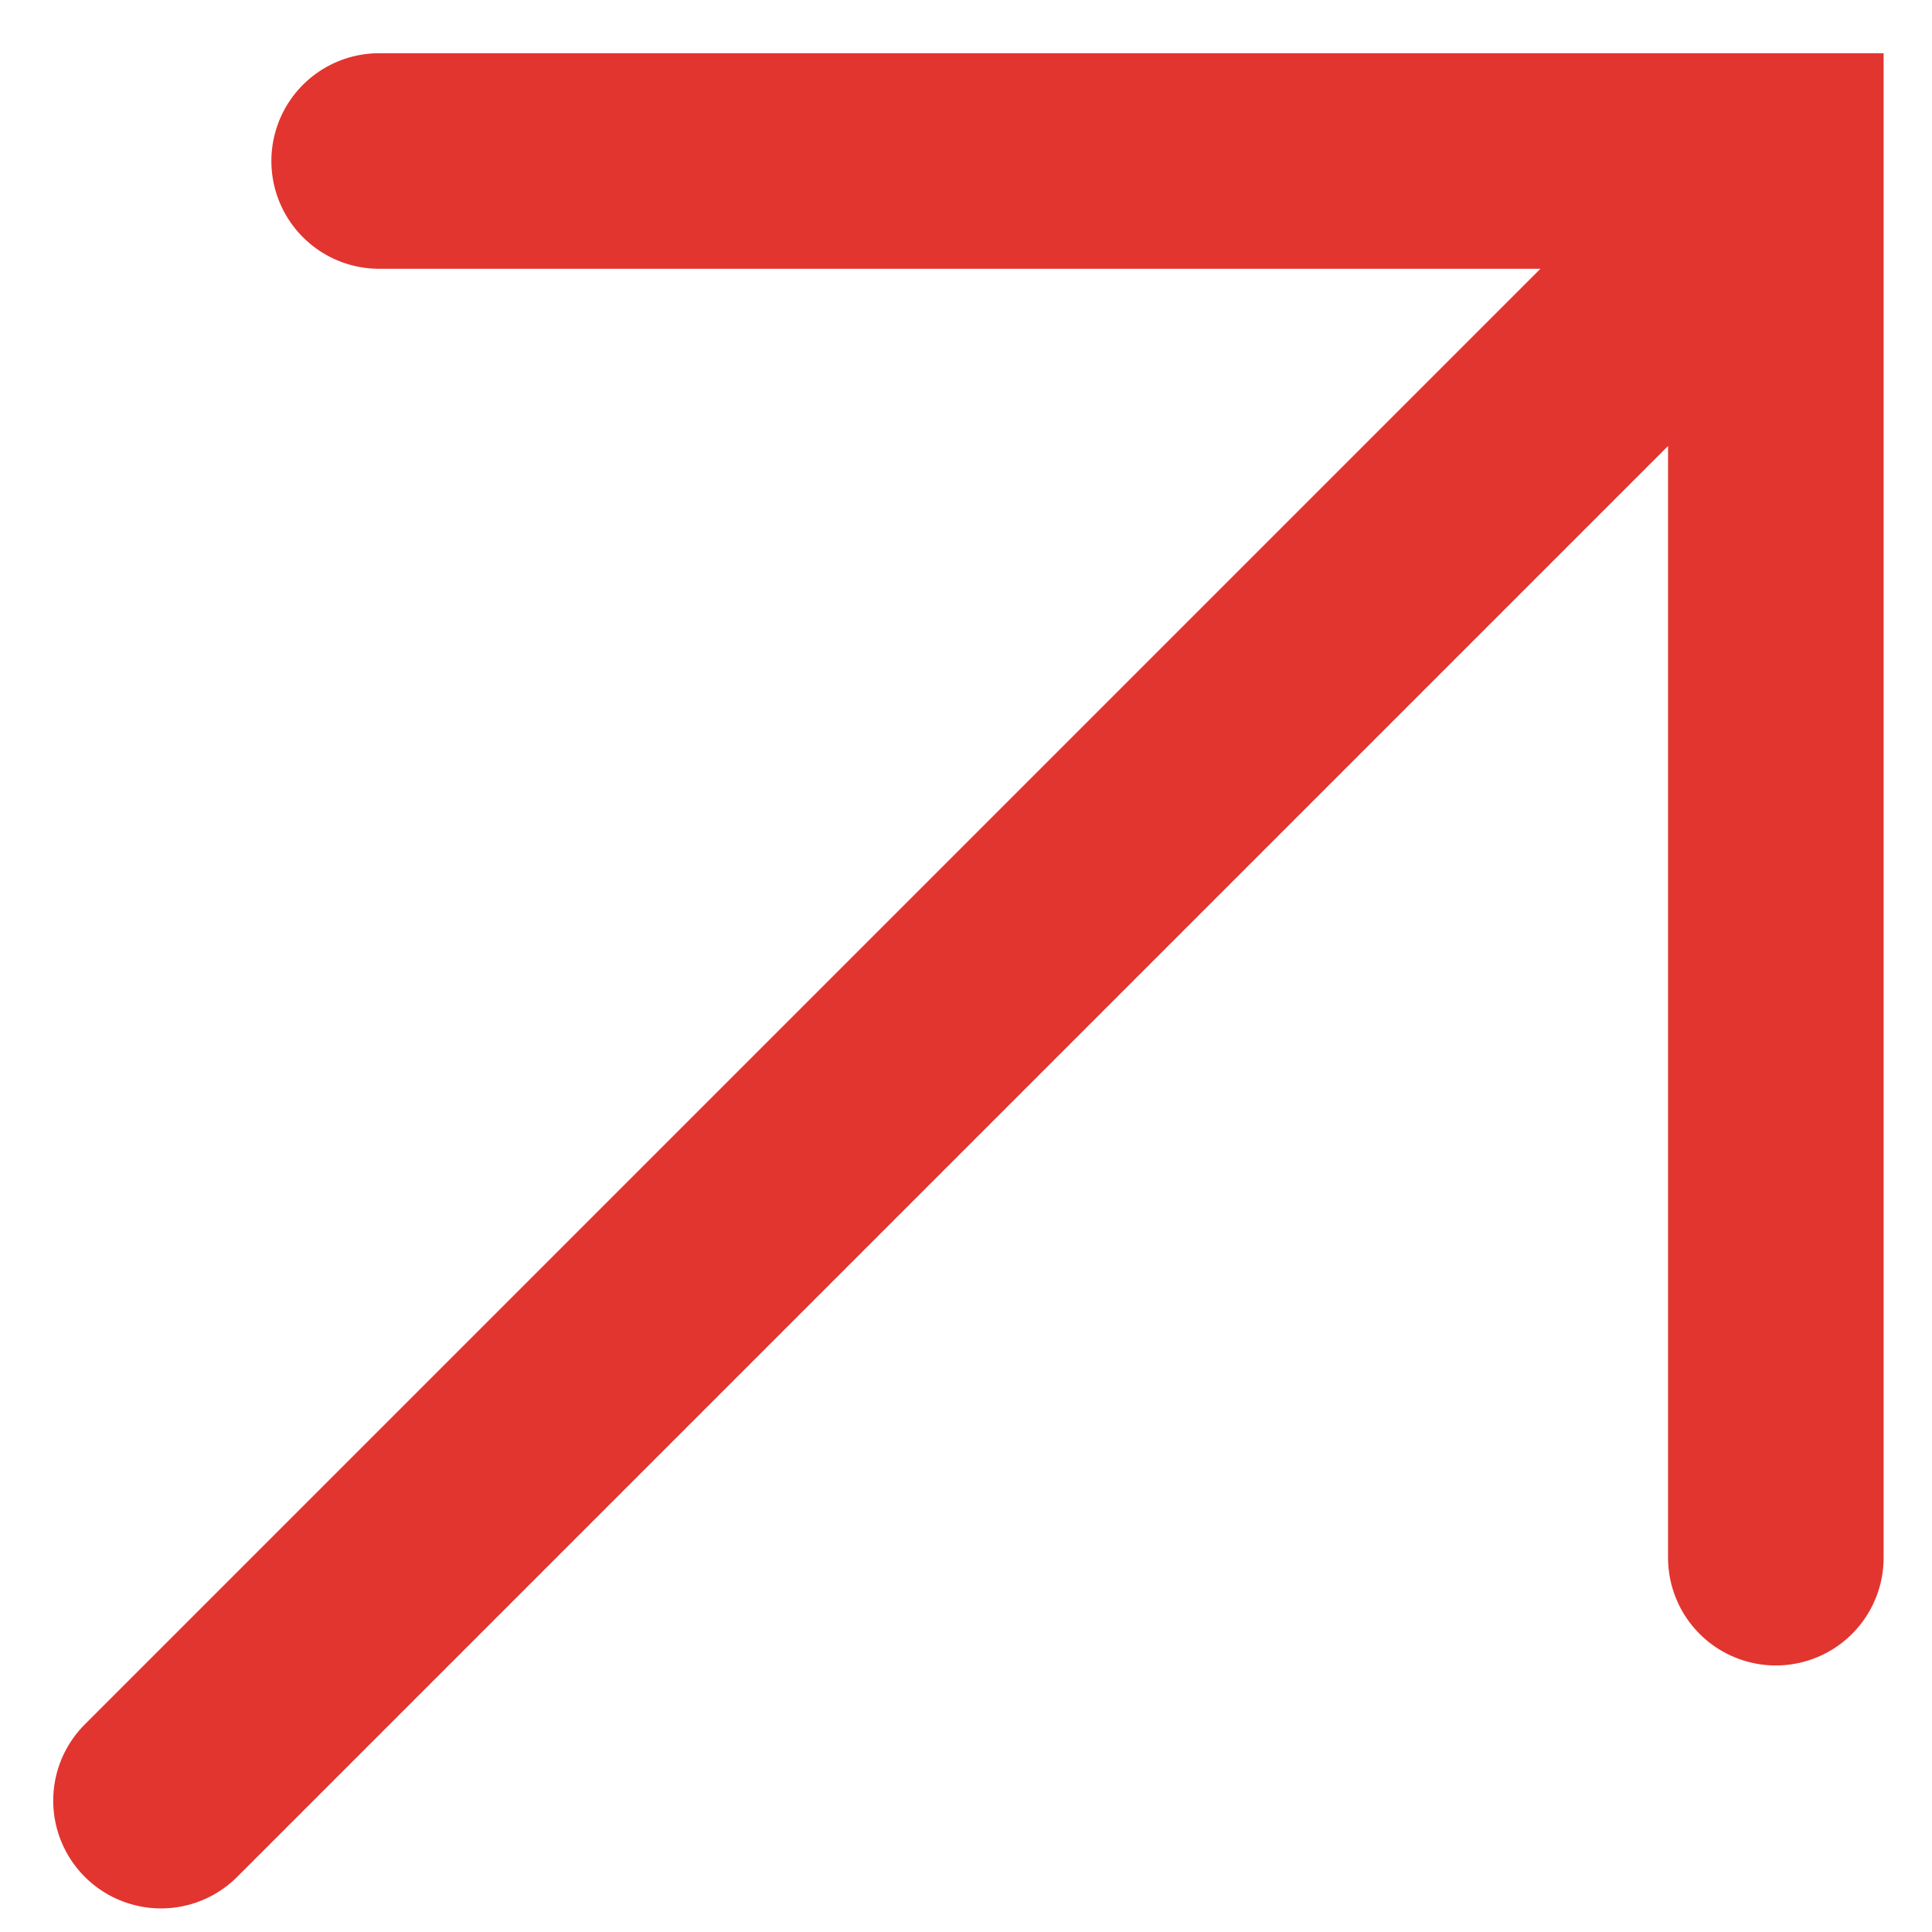 <?xml version="1.0" encoding="UTF-8"?> <svg xmlns="http://www.w3.org/2000/svg" width="12" height="12" viewBox="0 0 12 12" fill="none"> <path d="M1 11.184L10.913 1.271M11.03 9.675V1L2.355 1" stroke="#E2352F" stroke-width="1.339" stroke-linecap="round"></path> </svg> 
